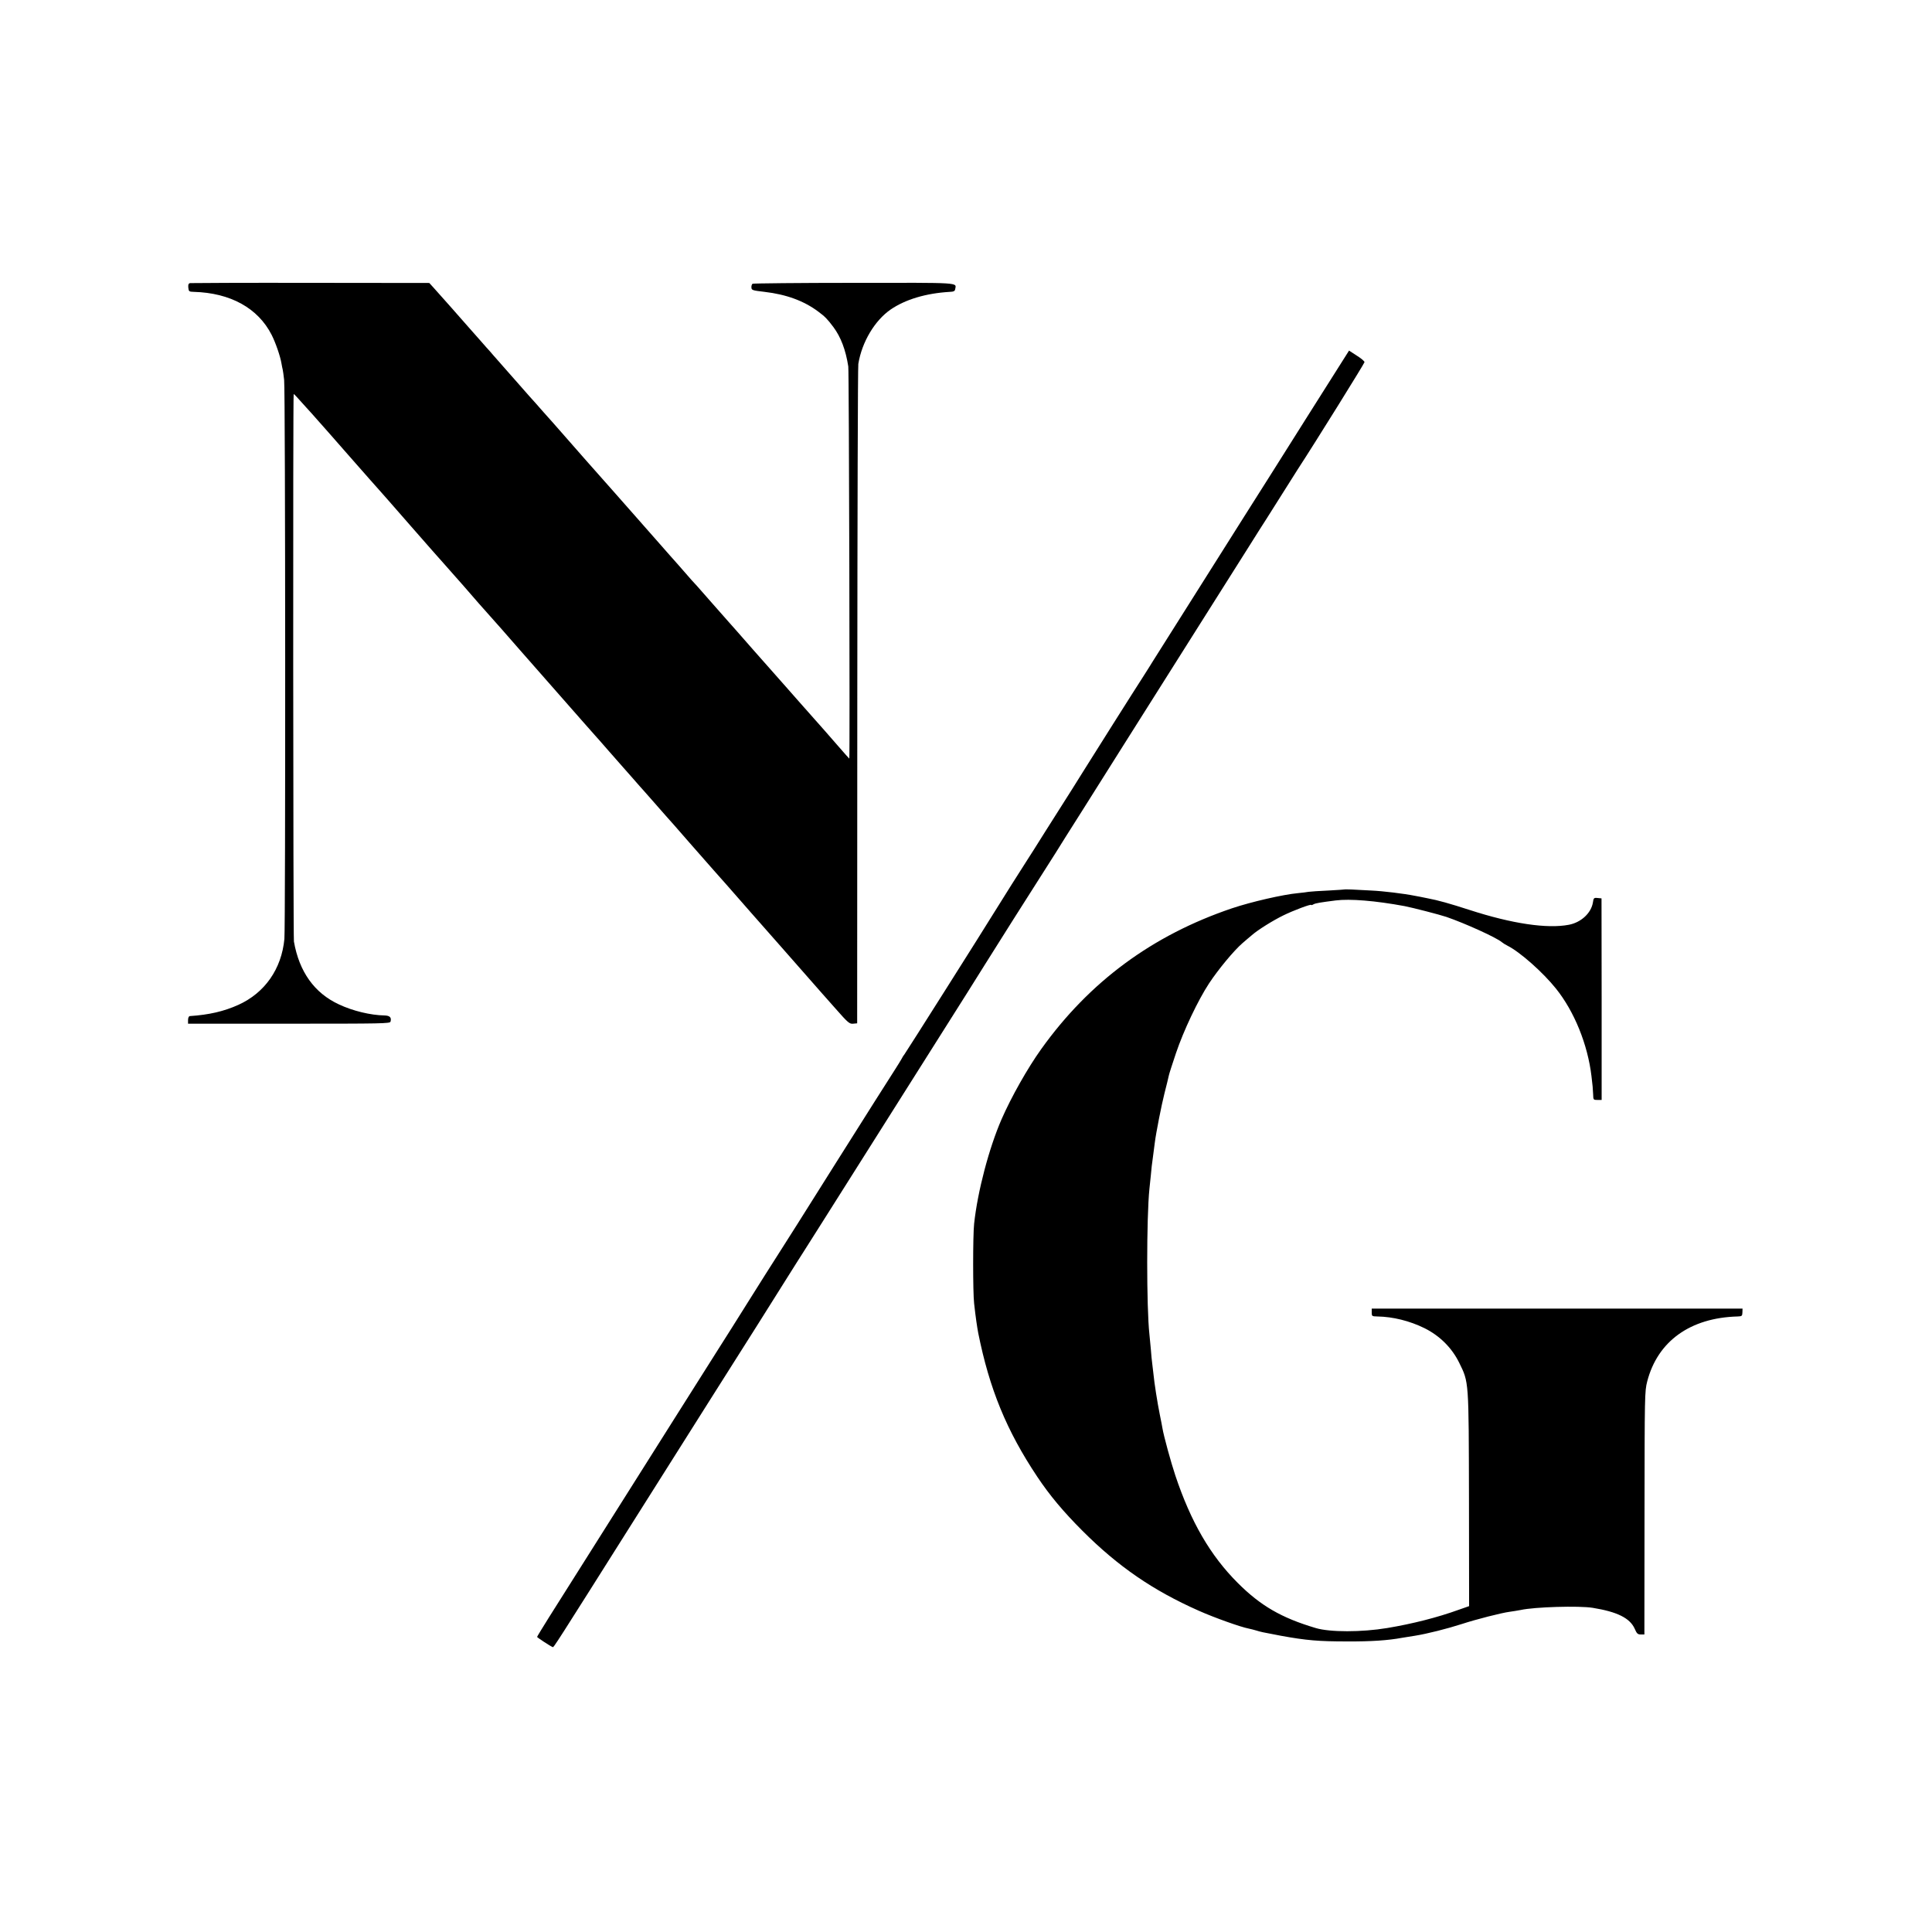 <?xml version="1.0" standalone="no"?>
<!DOCTYPE svg PUBLIC "-//W3C//DTD SVG 20010904//EN"
 "http://www.w3.org/TR/2001/REC-SVG-20010904/DTD/svg10.dtd">
<svg version="1.0" xmlns="http://www.w3.org/2000/svg"
 width="1500pt" height="1500pt" viewBox="0 0 1500 1500"
 preserveAspectRatio="xMidYMid meet">
<g transform="translate(0,1500) scale(0.1,-0.1)"
fill="#000000" stroke="none">
<path d="M1476 12802 c-13 -3 -16 -12 -14 -35 3 -30 6 -32 43 -33 284 -8 498
-126 604 -334 31 -61 67 -166 76 -220 3 -19 8 -42 10 -50 2 -8 7 -44 11 -80
10 -84 11 -4241 2 -4340 -22 -233 -152 -419 -358 -512 -111 -50 -226 -77 -377
-87 -7 -1 -13 -14 -13 -30 l0 -29 784 0 c728 0 784 1 788 16 9 33 -6 47 -47
48 -108 2 -246 35 -354 86 -190 88 -308 253 -349 488 -6 37 -8 4250 -2 4250 3
0 14 -10 24 -22 11 -12 44 -49 75 -83 31 -34 70 -77 86 -96 17 -18 129 -146
250 -284 120 -137 222 -252 225 -255 3 -3 116 -131 250 -285 135 -154 247
-282 251 -285 3 -3 75 -84 159 -180 83 -96 166 -191 184 -210 17 -19 67 -75
111 -125 43 -49 106 -121 140 -160 166 -189 389 -442 479 -545 56 -63 103
-117 106 -120 3 -3 53 -59 110 -125 58 -66 107 -122 110 -125 3 -3 36 -41 75
-85 38 -44 72 -82 75 -85 3 -3 36 -41 75 -85 38 -44 84 -96 101 -115 18 -19
103 -116 189 -215 87 -99 172 -196 189 -215 18 -19 146 -165 286 -325 140
-159 257 -292 260 -295 3 -3 68 -77 145 -165 77 -88 142 -162 145 -165 3 -3
52 -58 109 -123 95 -108 107 -118 135 -115 l31 3 1 2540 c1 1397 4 2558 8
2580 28 170 127 336 251 422 114 78 273 126 459 137 30 1 40 6 42 21 9 53 56
50 -784 49 -428 0 -783 -4 -789 -7 -6 -4 -10 -17 -9 -29 1 -21 8 -23 102 -34
170 -20 306 -70 418 -154 51 -38 69 -56 117 -120 57 -77 95 -176 115 -305 6
-33 13 -3045 8 -3045 -1 0 -40 44 -87 98 -46 53 -93 106 -103 118 -24 27 -135
152 -194 219 -25 28 -75 85 -111 126 -217 245 -321 363 -374 424 -33 37 -65
73 -70 79 -6 6 -59 67 -120 136 -60 69 -116 132 -124 141 -18 18 -47 51 -141
159 -36 41 -68 77 -71 80 -3 3 -72 82 -154 175 -129 147 -402 456 -499 565
-17 19 -78 89 -136 155 -58 66 -109 125 -115 131 -5 6 -39 44 -75 84 -36 41
-85 97 -111 125 -40 45 -217 246 -280 318 -13 16 -37 43 -53 60 -15 18 -76 86
-134 152 -95 109 -196 222 -278 314 l-31 34 -920 1 c-506 1 -927 -1 -937 -2z"/>
<path d="M10135 11742 c-186 -296 -400 -634 -475 -752 -239 -378 -694 -1099
-710 -1125 -8 -14 -40 -64 -71 -113 -58 -89 -428 -675 -458 -724 -9 -14 -53
-84 -97 -155 -45 -70 -138 -218 -208 -328 -69 -110 -130 -207 -136 -215 -26
-39 -224 -353 -265 -420 -72 -118 -683 -1084 -693 -1096 -5 -5 -15 -21 -22
-35 -7 -13 -32 -53 -55 -89 -24 -36 -230 -362 -459 -725 -228 -363 -420 -667
-426 -675 -14 -21 -211 -332 -253 -400 -45 -72 -214 -341 -227 -360 -10 -16
-569 -900 -985 -1560 -134 -212 -284 -450 -334 -529 -50 -80 -91 -147 -91
-150 1 -5 98 -69 121 -79 8 -4 4 -10 659 1028 469 743 736 1166 929 1470 85
135 193 306 239 380 47 74 99 158 117 185 18 28 86 136 152 240 66 105 326
516 578 915 557 881 666 1054 685 1086 26 43 401 636 455 719 28 44 68 107 89
140 20 33 115 184 211 335 95 151 237 376 315 500 178 282 271 429 589 933
140 221 308 488 374 592 66 105 134 213 152 240 18 28 72 113 120 190 48 77
103 163 120 190 143 219 518 823 519 833 1 7 -26 30 -60 51 l-60 39 -339 -536z"/>
<path d="M10447 8095 c-1 -1 -60 -5 -132 -9 -71 -3 -141 -8 -155 -10 -14 -3
-50 -7 -80 -10 -119 -11 -366 -68 -515 -118 -618 -209 -1107 -570 -1481 -1093
-106 -148 -233 -373 -308 -545 -97 -223 -186 -559 -213 -811 -10 -94 -10 -533
0 -619 12 -109 23 -182 32 -230 87 -434 220 -758 458 -1115 96 -144 201 -270
352 -421 276 -276 546 -462 903 -620 121 -54 327 -127 386 -138 15 -3 42 -10
59 -15 35 -11 44 -13 192 -41 198 -36 292 -44 515 -44 185 -1 318 8 425 28 17
3 62 10 100 16 94 15 249 54 364 91 113 37 310 87 371 95 25 3 63 10 86 14
108 24 453 34 559 17 192 -31 290 -80 327 -163 16 -37 23 -44 47 -44 l28 0 1
942 c1 918 1 945 21 1023 81 312 334 494 702 504 33 1 36 4 37 31 l1 30 -1440
0 -1439 0 0 -30 c0 -29 2 -30 43 -31 122 -2 251 -34 367 -91 118 -59 212 -152
269 -268 76 -155 74 -131 76 -1062 l1 -828 -80 -28 c-169 -61 -359 -109 -556
-142 -199 -33 -445 -33 -555 0 -266 79 -428 173 -605 350 -213 213 -364 473
-485 835 -34 102 -90 306 -100 367 -3 18 -12 65 -20 103 -19 94 -43 246 -50
320 -4 33 -8 71 -10 85 -2 14 -7 61 -10 105 -4 44 -9 96 -11 115 -23 206 -23
908 0 1130 2 19 7 67 11 105 3 39 10 102 16 140 5 39 12 90 15 115 9 73 52
292 75 382 21 83 25 99 34 139 2 11 27 89 55 172 59 175 171 411 257 542 72
109 193 255 259 312 27 23 60 52 74 63 44 39 162 113 244 153 77 38 216 90
216 81 0 -3 8 -1 18 5 16 9 55 15 172 30 112 14 308 -2 535 -44 62 -12 272
-66 325 -84 145 -50 390 -161 430 -196 8 -7 29 -20 45 -28 96 -48 275 -207
375 -332 143 -178 247 -435 276 -680 4 -33 8 -69 9 -80 1 -11 3 -39 4 -62 1
-42 2 -43 34 -43 l32 0 0 783 -1 782 -31 3 c-28 3 -31 0 -36 -36 -14 -82 -92
-154 -187 -172 -168 -32 -440 8 -770 115 -158 51 -243 75 -328 91 -42 9 -86
17 -97 19 -85 17 -248 37 -340 41 -60 3 -129 7 -153 8 -23 1 -43 1 -45 1z"/>
</g>
</svg>
